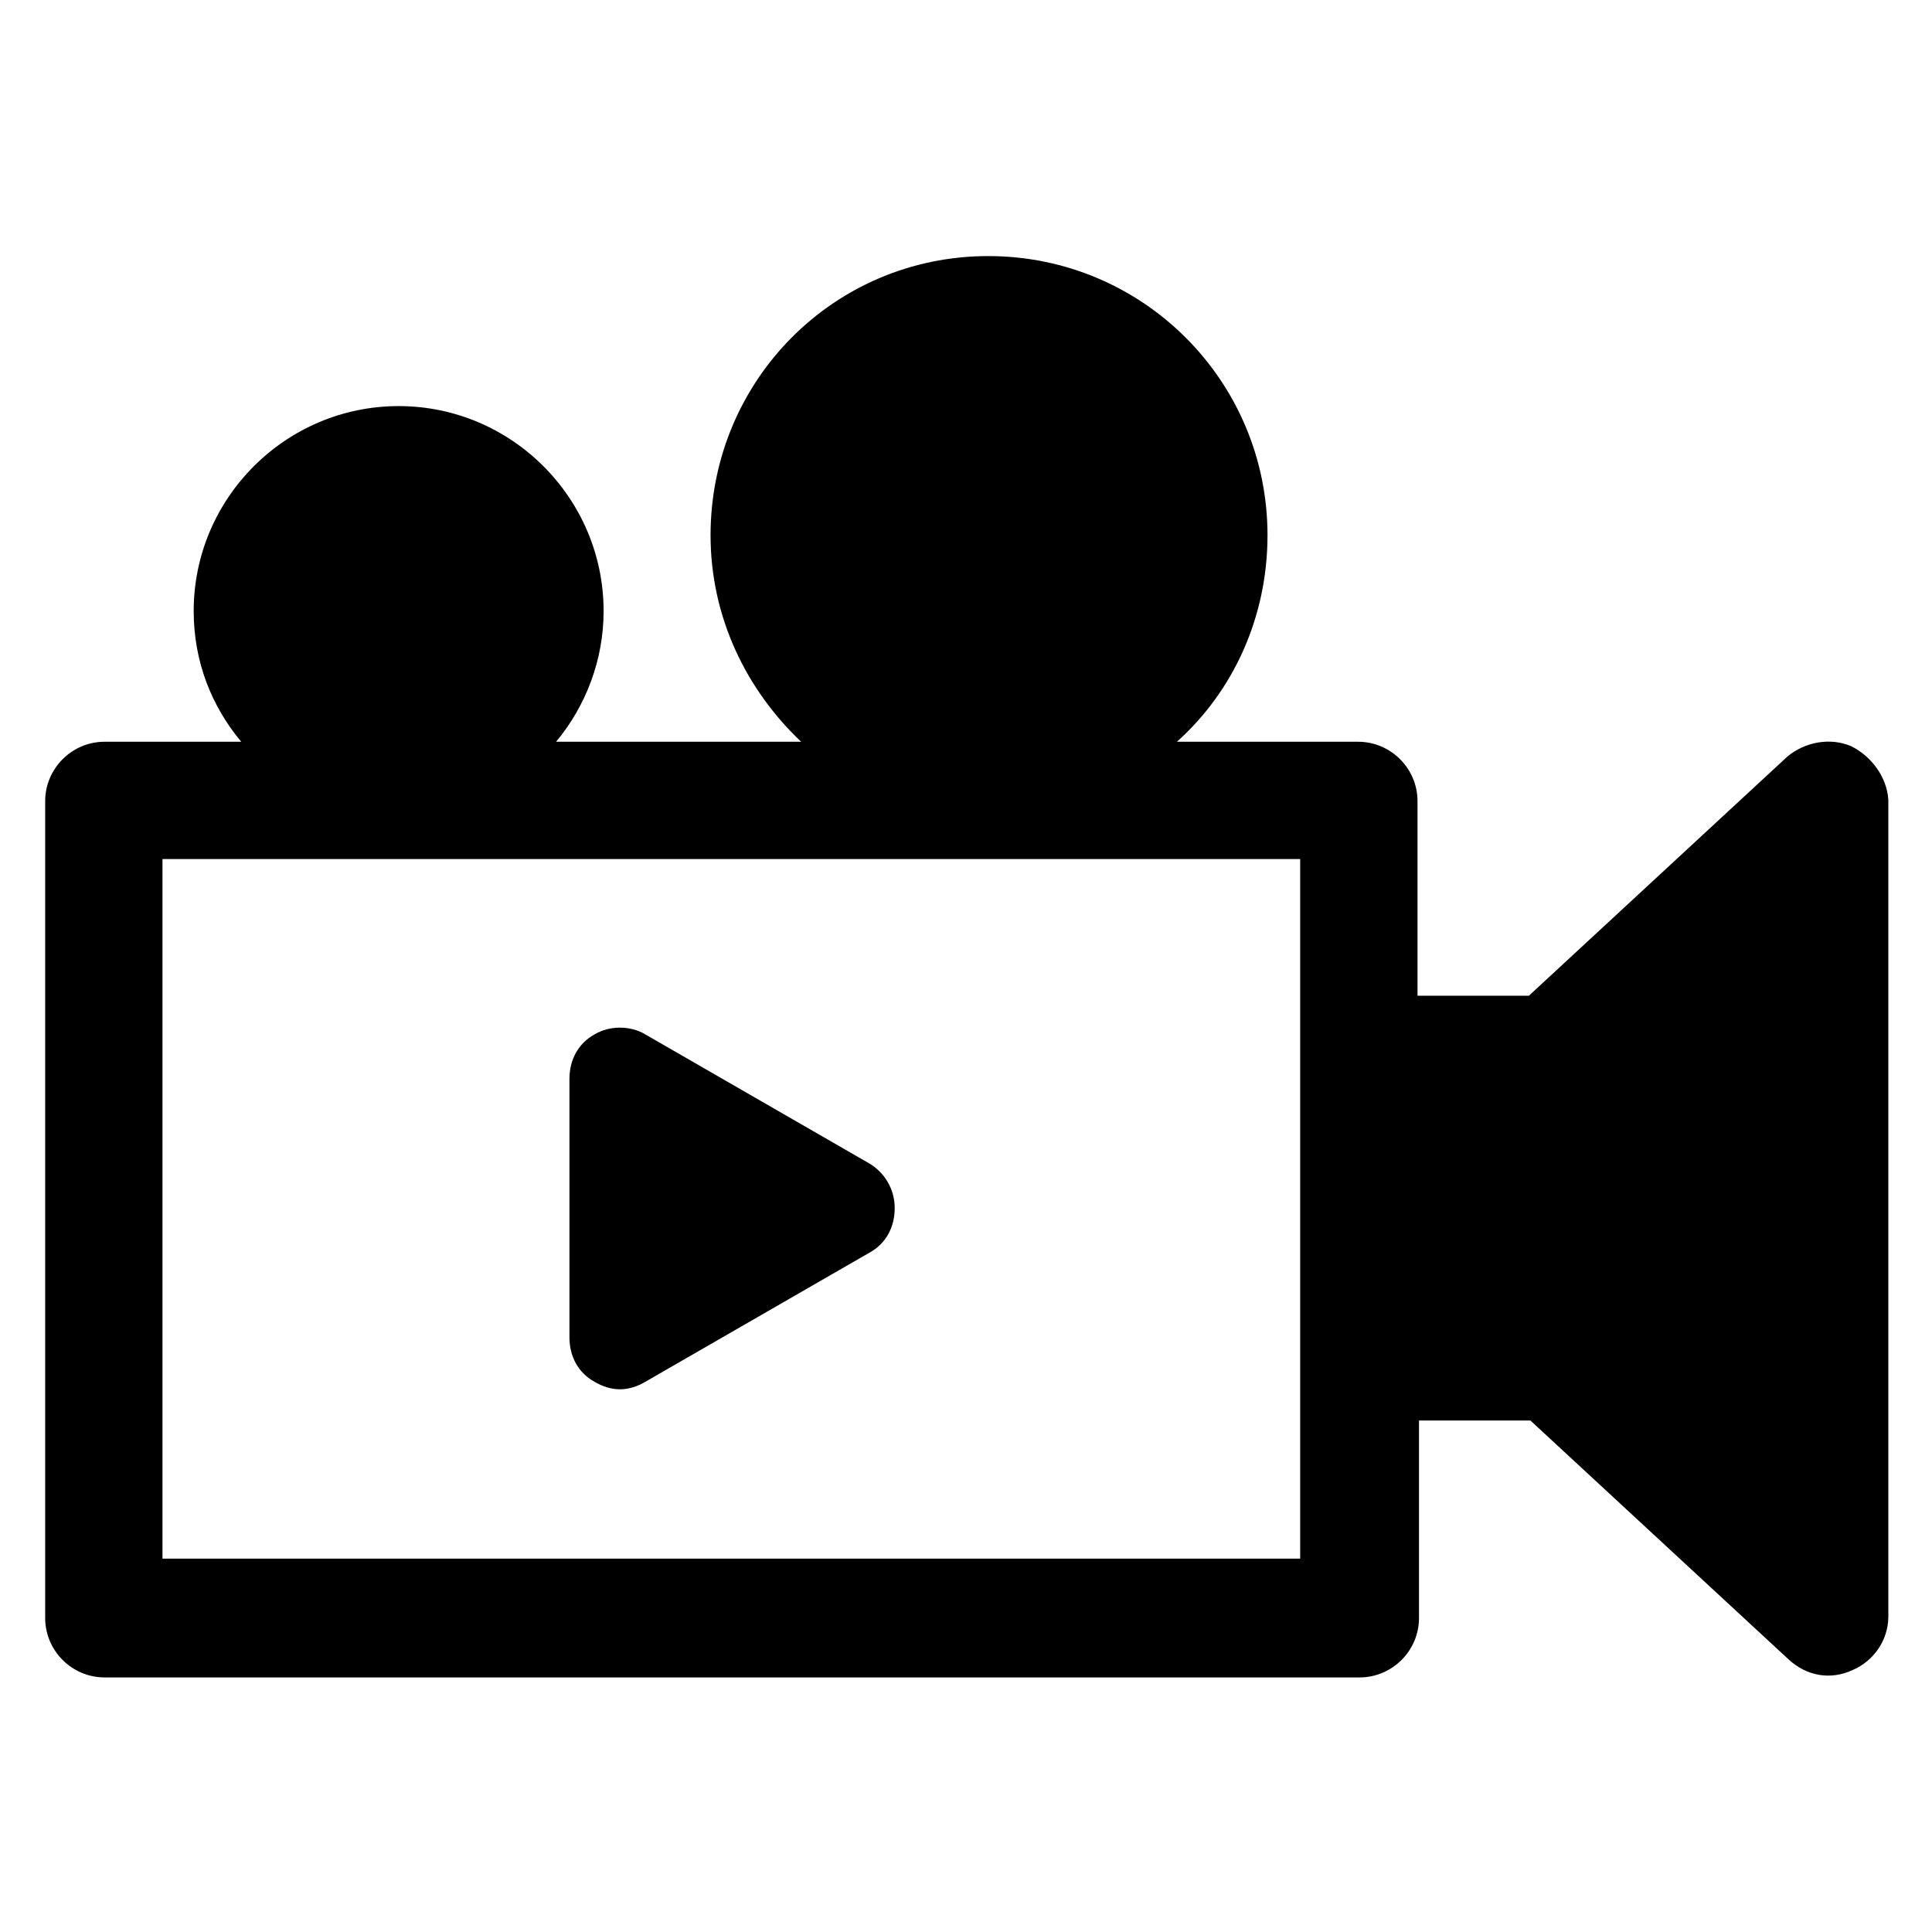<?xml version="1.0" encoding="UTF-8"?>
<!-- Uploaded to: ICON Repo, www.svgrepo.com, Generator: ICON Repo Mixer Tools -->
<svg fill="#000000" width="800px" height="800px" version="1.1" viewBox="144 144 512 512" xmlns="http://www.w3.org/2000/svg">
 <g>
  <path d="m301.6 510.21c1.969 1.18 4.328 1.969 6.691 1.969 2.363 0 4.723-0.789 6.691-1.969l59.434-34.242c4.328-2.363 6.691-6.691 6.691-11.809s-2.754-9.445-6.691-11.809l-59.434-34.242c-3.938-2.363-9.445-2.363-13.383 0-4.328 2.363-6.691 6.691-6.691 11.809v68.484c0 5.117 2.363 9.445 6.691 11.809z"/>
  <path d="m634.59 341.75c-5.512-2.363-12.203-1.18-16.926 2.754l-68.488 63.371h-29.52v-51.562c0-8.66-7.086-15.742-15.742-15.742h-48.02c14.957-13.383 24.008-33.062 24.008-54.711 0-40.934-33.062-73.996-73.996-73.996-40.934-0.004-73.602 33.059-73.602 73.996 0 21.648 9.445 40.934 24.008 54.711h-64.945c7.871-9.445 12.594-21.648 12.594-34.637 0-29.914-24.402-54.316-54.316-54.316s-54.316 24.402-54.316 54.316c0 13.383 4.723 25.191 12.594 34.637h-36.207c-8.66 0-15.742 7.086-15.742 15.742v216.48c0 8.66 7.086 15.742 15.742 15.742h332.59c8.66 0 15.742-7.086 15.742-15.742v-52.348h29.52l68.488 63.371c4.723 4.328 11.02 5.512 16.926 2.754 5.512-2.363 9.445-7.871 9.445-14.168v-216.48c-0.395-5.906-4.332-11.418-9.84-14.172zm-146.03 215.3h-301.5v-185.39h301.5z"/>
 </g>
</svg>
